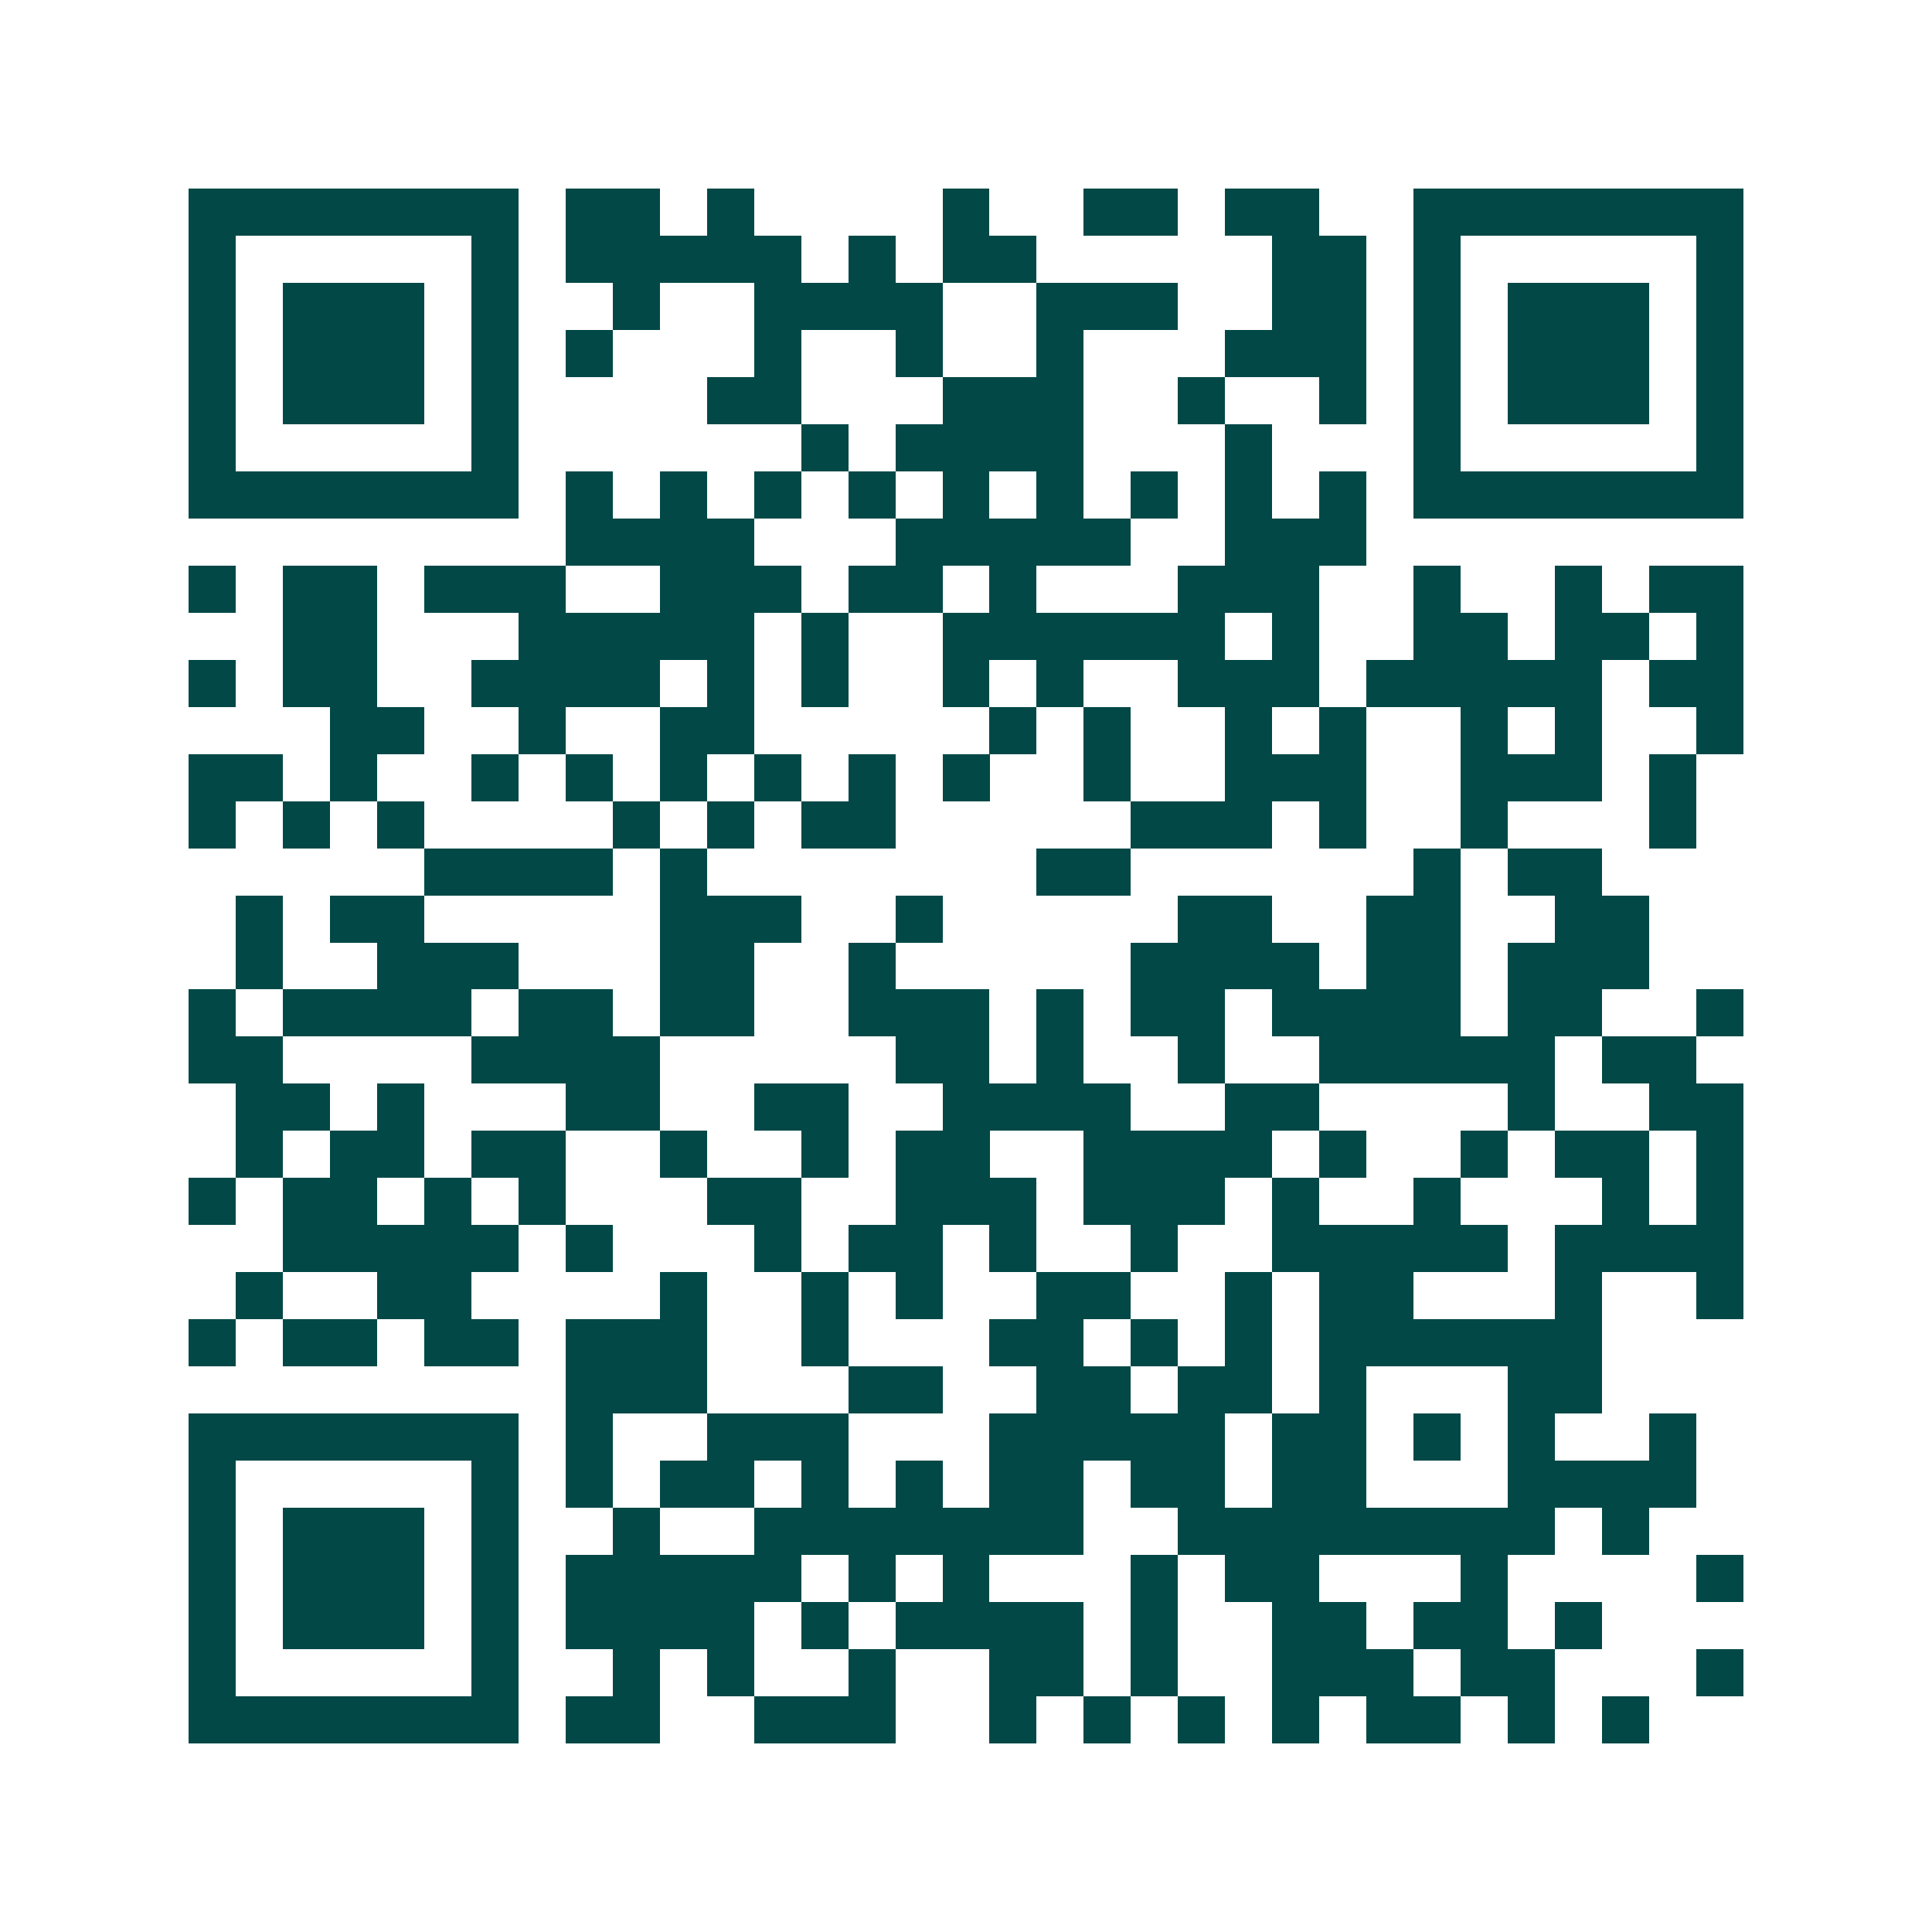 <svg xmlns="http://www.w3.org/2000/svg" width="200" height="200" viewBox="0 0 41 41" shape-rendering="crispEdges"><path fill="#ffffff" d="M0 0h41v41H0z"/><path stroke="#014847" d="M4 4.5h7m1 0h2m1 0h1m4 0h1m2 0h2m1 0h2m2 0h7M4 5.5h1m5 0h1m1 0h5m1 0h1m1 0h2m5 0h2m1 0h1m5 0h1M4 6.5h1m1 0h3m1 0h1m2 0h1m2 0h4m2 0h3m2 0h2m1 0h1m1 0h3m1 0h1M4 7.5h1m1 0h3m1 0h1m1 0h1m3 0h1m2 0h1m2 0h1m3 0h3m1 0h1m1 0h3m1 0h1M4 8.5h1m1 0h3m1 0h1m4 0h2m3 0h3m2 0h1m2 0h1m1 0h1m1 0h3m1 0h1M4 9.5h1m5 0h1m6 0h1m1 0h4m3 0h1m3 0h1m5 0h1M4 10.5h7m1 0h1m1 0h1m1 0h1m1 0h1m1 0h1m1 0h1m1 0h1m1 0h1m1 0h1m1 0h7M12 11.5h4m3 0h5m2 0h3M4 12.5h1m1 0h2m1 0h3m2 0h3m1 0h2m1 0h1m3 0h3m2 0h1m2 0h1m1 0h2M6 13.5h2m3 0h5m1 0h1m2 0h6m1 0h1m2 0h2m1 0h2m1 0h1M4 14.5h1m1 0h2m2 0h4m1 0h1m1 0h1m2 0h1m1 0h1m2 0h3m1 0h5m1 0h2M7 15.5h2m2 0h1m2 0h2m5 0h1m1 0h1m2 0h1m1 0h1m2 0h1m1 0h1m2 0h1M4 16.5h2m1 0h1m2 0h1m1 0h1m1 0h1m1 0h1m1 0h1m1 0h1m2 0h1m2 0h3m2 0h3m1 0h1M4 17.5h1m1 0h1m1 0h1m4 0h1m1 0h1m1 0h2m5 0h3m1 0h1m2 0h1m3 0h1M9 18.5h4m1 0h1m7 0h2m6 0h1m1 0h2M5 19.5h1m1 0h2m5 0h3m2 0h1m5 0h2m2 0h2m2 0h2M5 20.5h1m2 0h3m3 0h2m2 0h1m5 0h4m1 0h2m1 0h3M4 21.5h1m1 0h4m1 0h2m1 0h2m2 0h3m1 0h1m1 0h2m1 0h4m1 0h2m2 0h1M4 22.5h2m4 0h4m5 0h2m1 0h1m2 0h1m2 0h5m1 0h2M5 23.5h2m1 0h1m3 0h2m2 0h2m2 0h4m2 0h2m4 0h1m2 0h2M5 24.5h1m1 0h2m1 0h2m2 0h1m2 0h1m1 0h2m2 0h4m1 0h1m2 0h1m1 0h2m1 0h1M4 25.5h1m1 0h2m1 0h1m1 0h1m3 0h2m2 0h3m1 0h3m1 0h1m2 0h1m3 0h1m1 0h1M6 26.5h5m1 0h1m3 0h1m1 0h2m1 0h1m2 0h1m2 0h5m1 0h4M5 27.5h1m2 0h2m4 0h1m2 0h1m1 0h1m2 0h2m2 0h1m1 0h2m3 0h1m2 0h1M4 28.5h1m1 0h2m1 0h2m1 0h3m2 0h1m3 0h2m1 0h1m1 0h1m1 0h6M12 29.5h3m3 0h2m2 0h2m1 0h2m1 0h1m3 0h2M4 30.5h7m1 0h1m2 0h3m3 0h5m1 0h2m1 0h1m1 0h1m2 0h1M4 31.5h1m5 0h1m1 0h1m1 0h2m1 0h1m1 0h1m1 0h2m1 0h2m1 0h2m3 0h4M4 32.5h1m1 0h3m1 0h1m2 0h1m2 0h7m2 0h8m1 0h1M4 33.5h1m1 0h3m1 0h1m1 0h5m1 0h1m1 0h1m3 0h1m1 0h2m3 0h1m4 0h1M4 34.5h1m1 0h3m1 0h1m1 0h4m1 0h1m1 0h4m1 0h1m2 0h2m1 0h2m1 0h1M4 35.5h1m5 0h1m2 0h1m1 0h1m2 0h1m2 0h2m1 0h1m2 0h3m1 0h2m3 0h1M4 36.5h7m1 0h2m2 0h3m2 0h1m1 0h1m1 0h1m1 0h1m1 0h2m1 0h1m1 0h1"/></svg>
